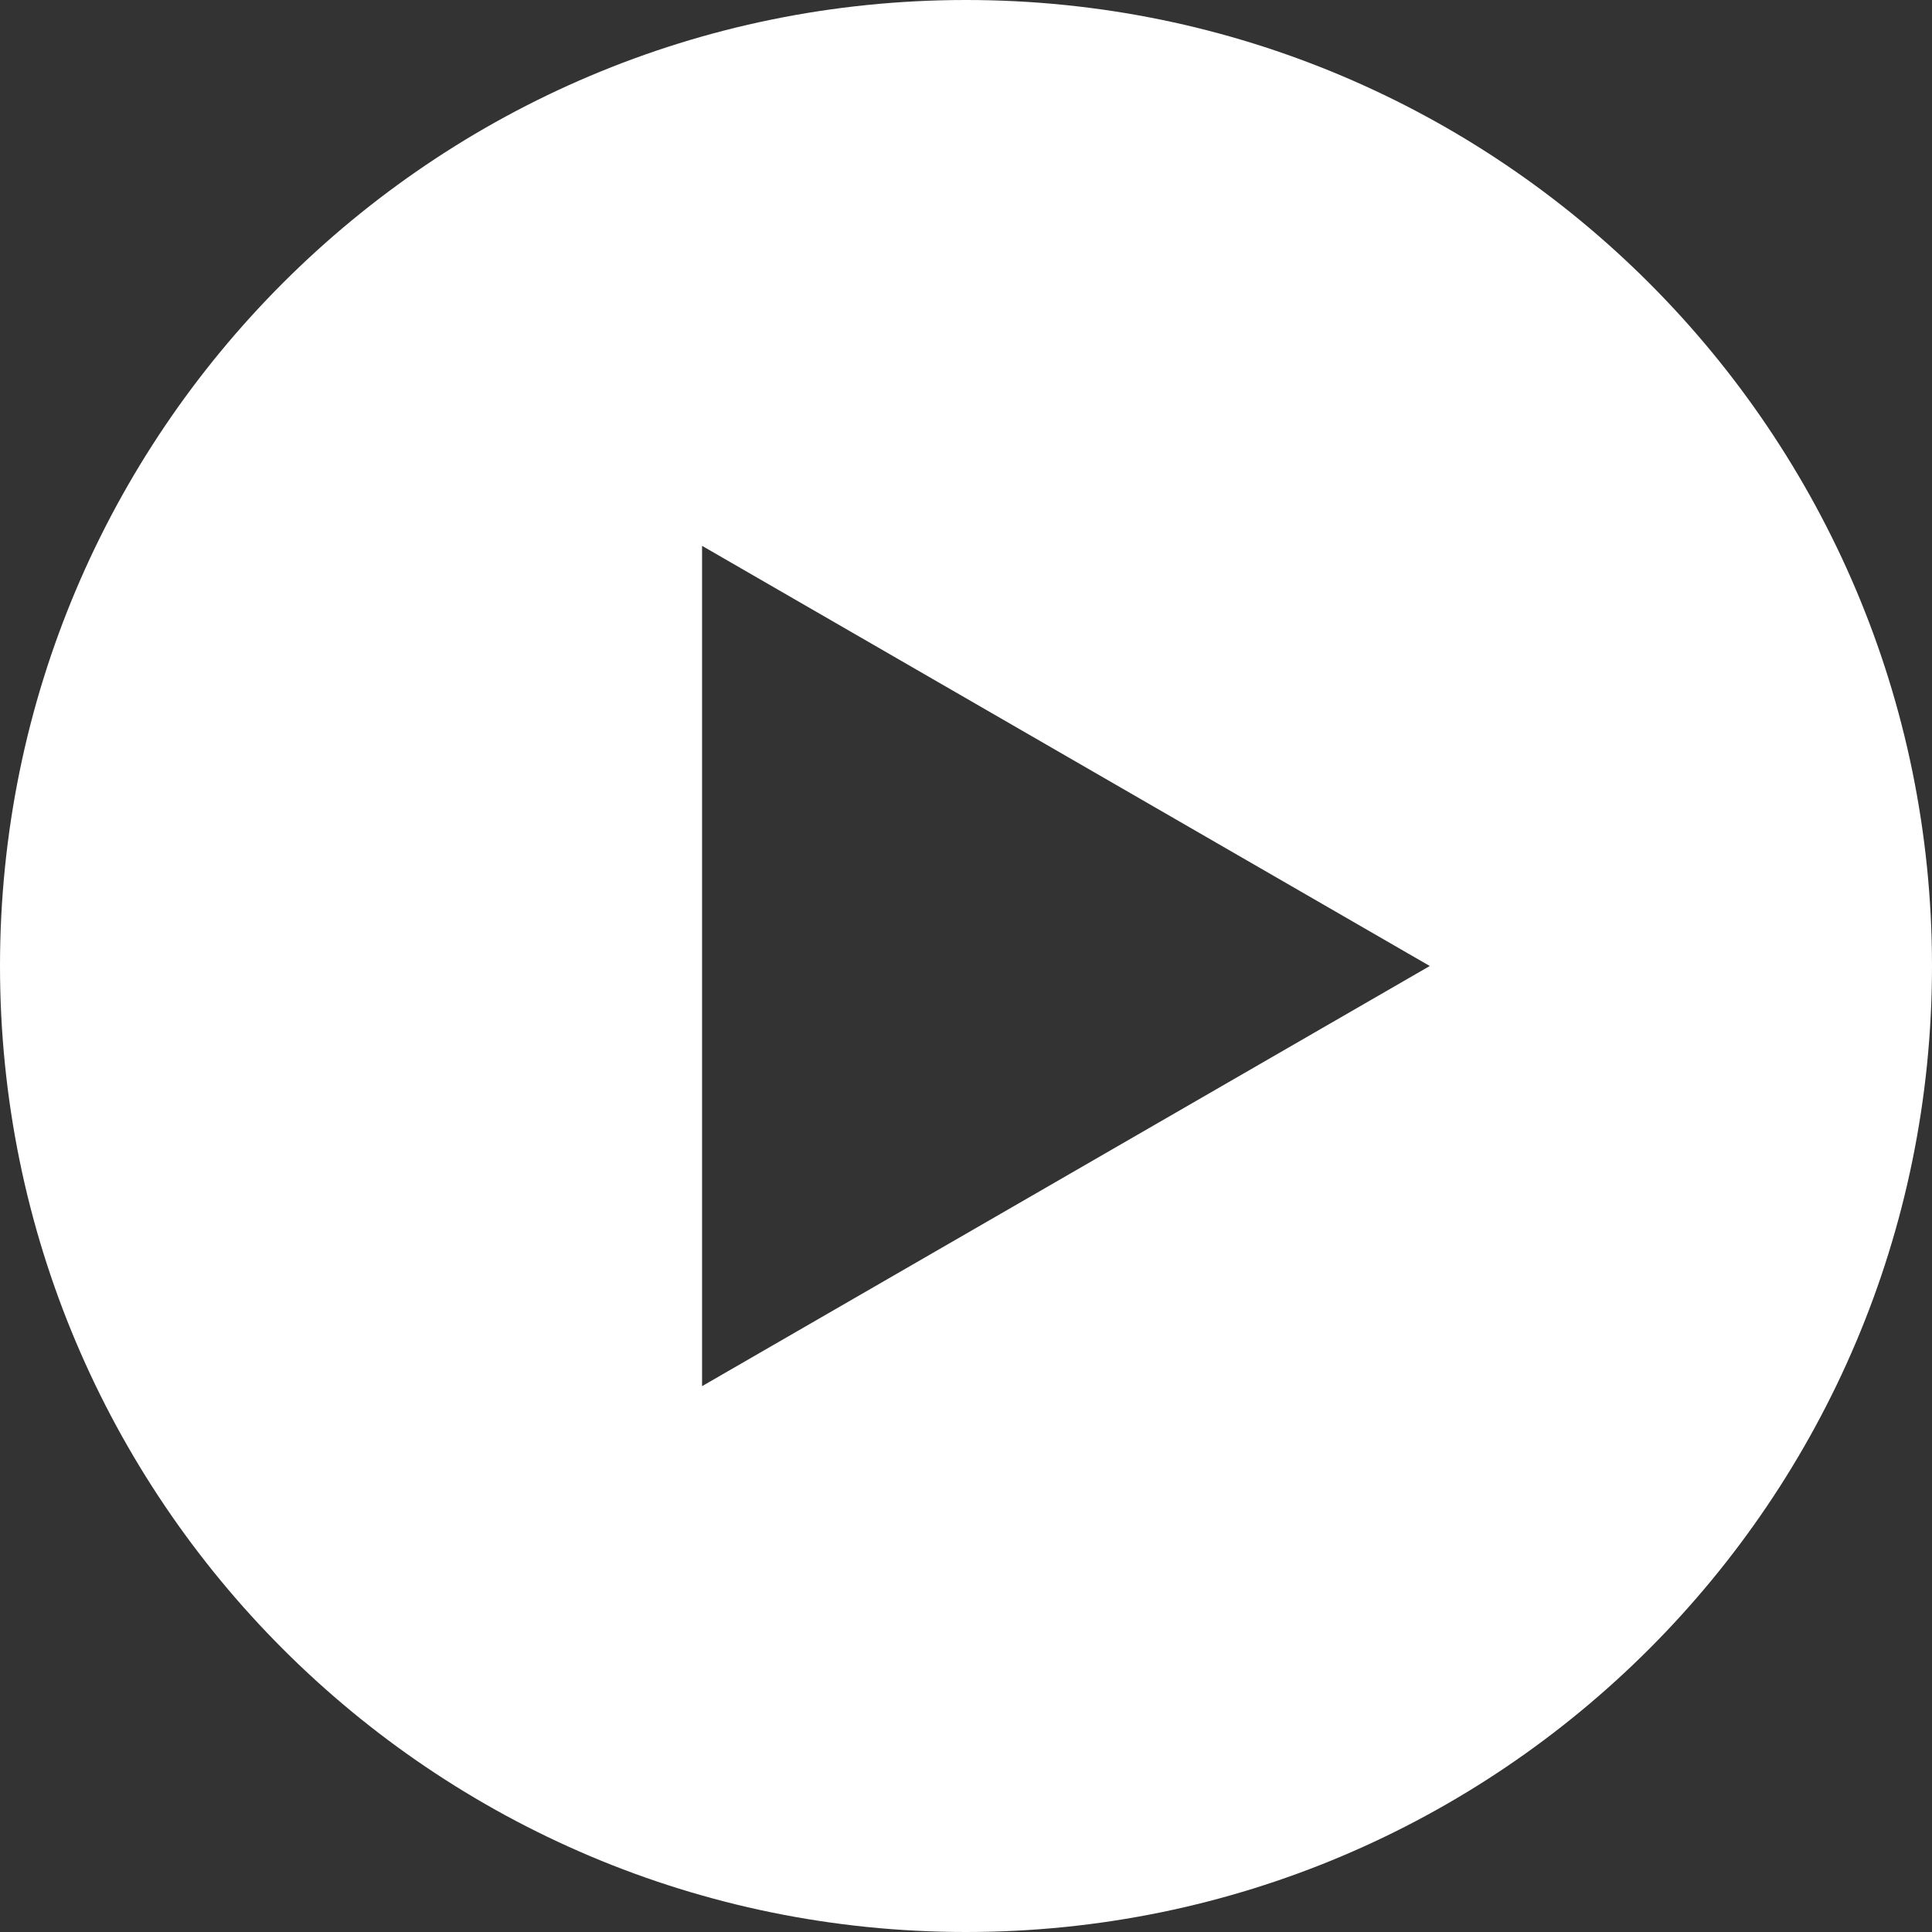 <svg width="59" height="59" viewBox="0 0 59 59" fill="none" xmlns="http://www.w3.org/2000/svg">
<rect x="0" y="0" width="59" height="59" fill="#333333" stroke="none"/>
<path d="M29.5 0C13.208 0 0 13.208 0 29.5C0 45.792 13.208 59 29.5 59C45.792 59 59 45.792 59 29.5C59 13.208 45.792 0 29.5 0ZM21.44 42.331V16.669L43.663 29.5L21.44 42.331Z" fill="white"/>
</svg>
